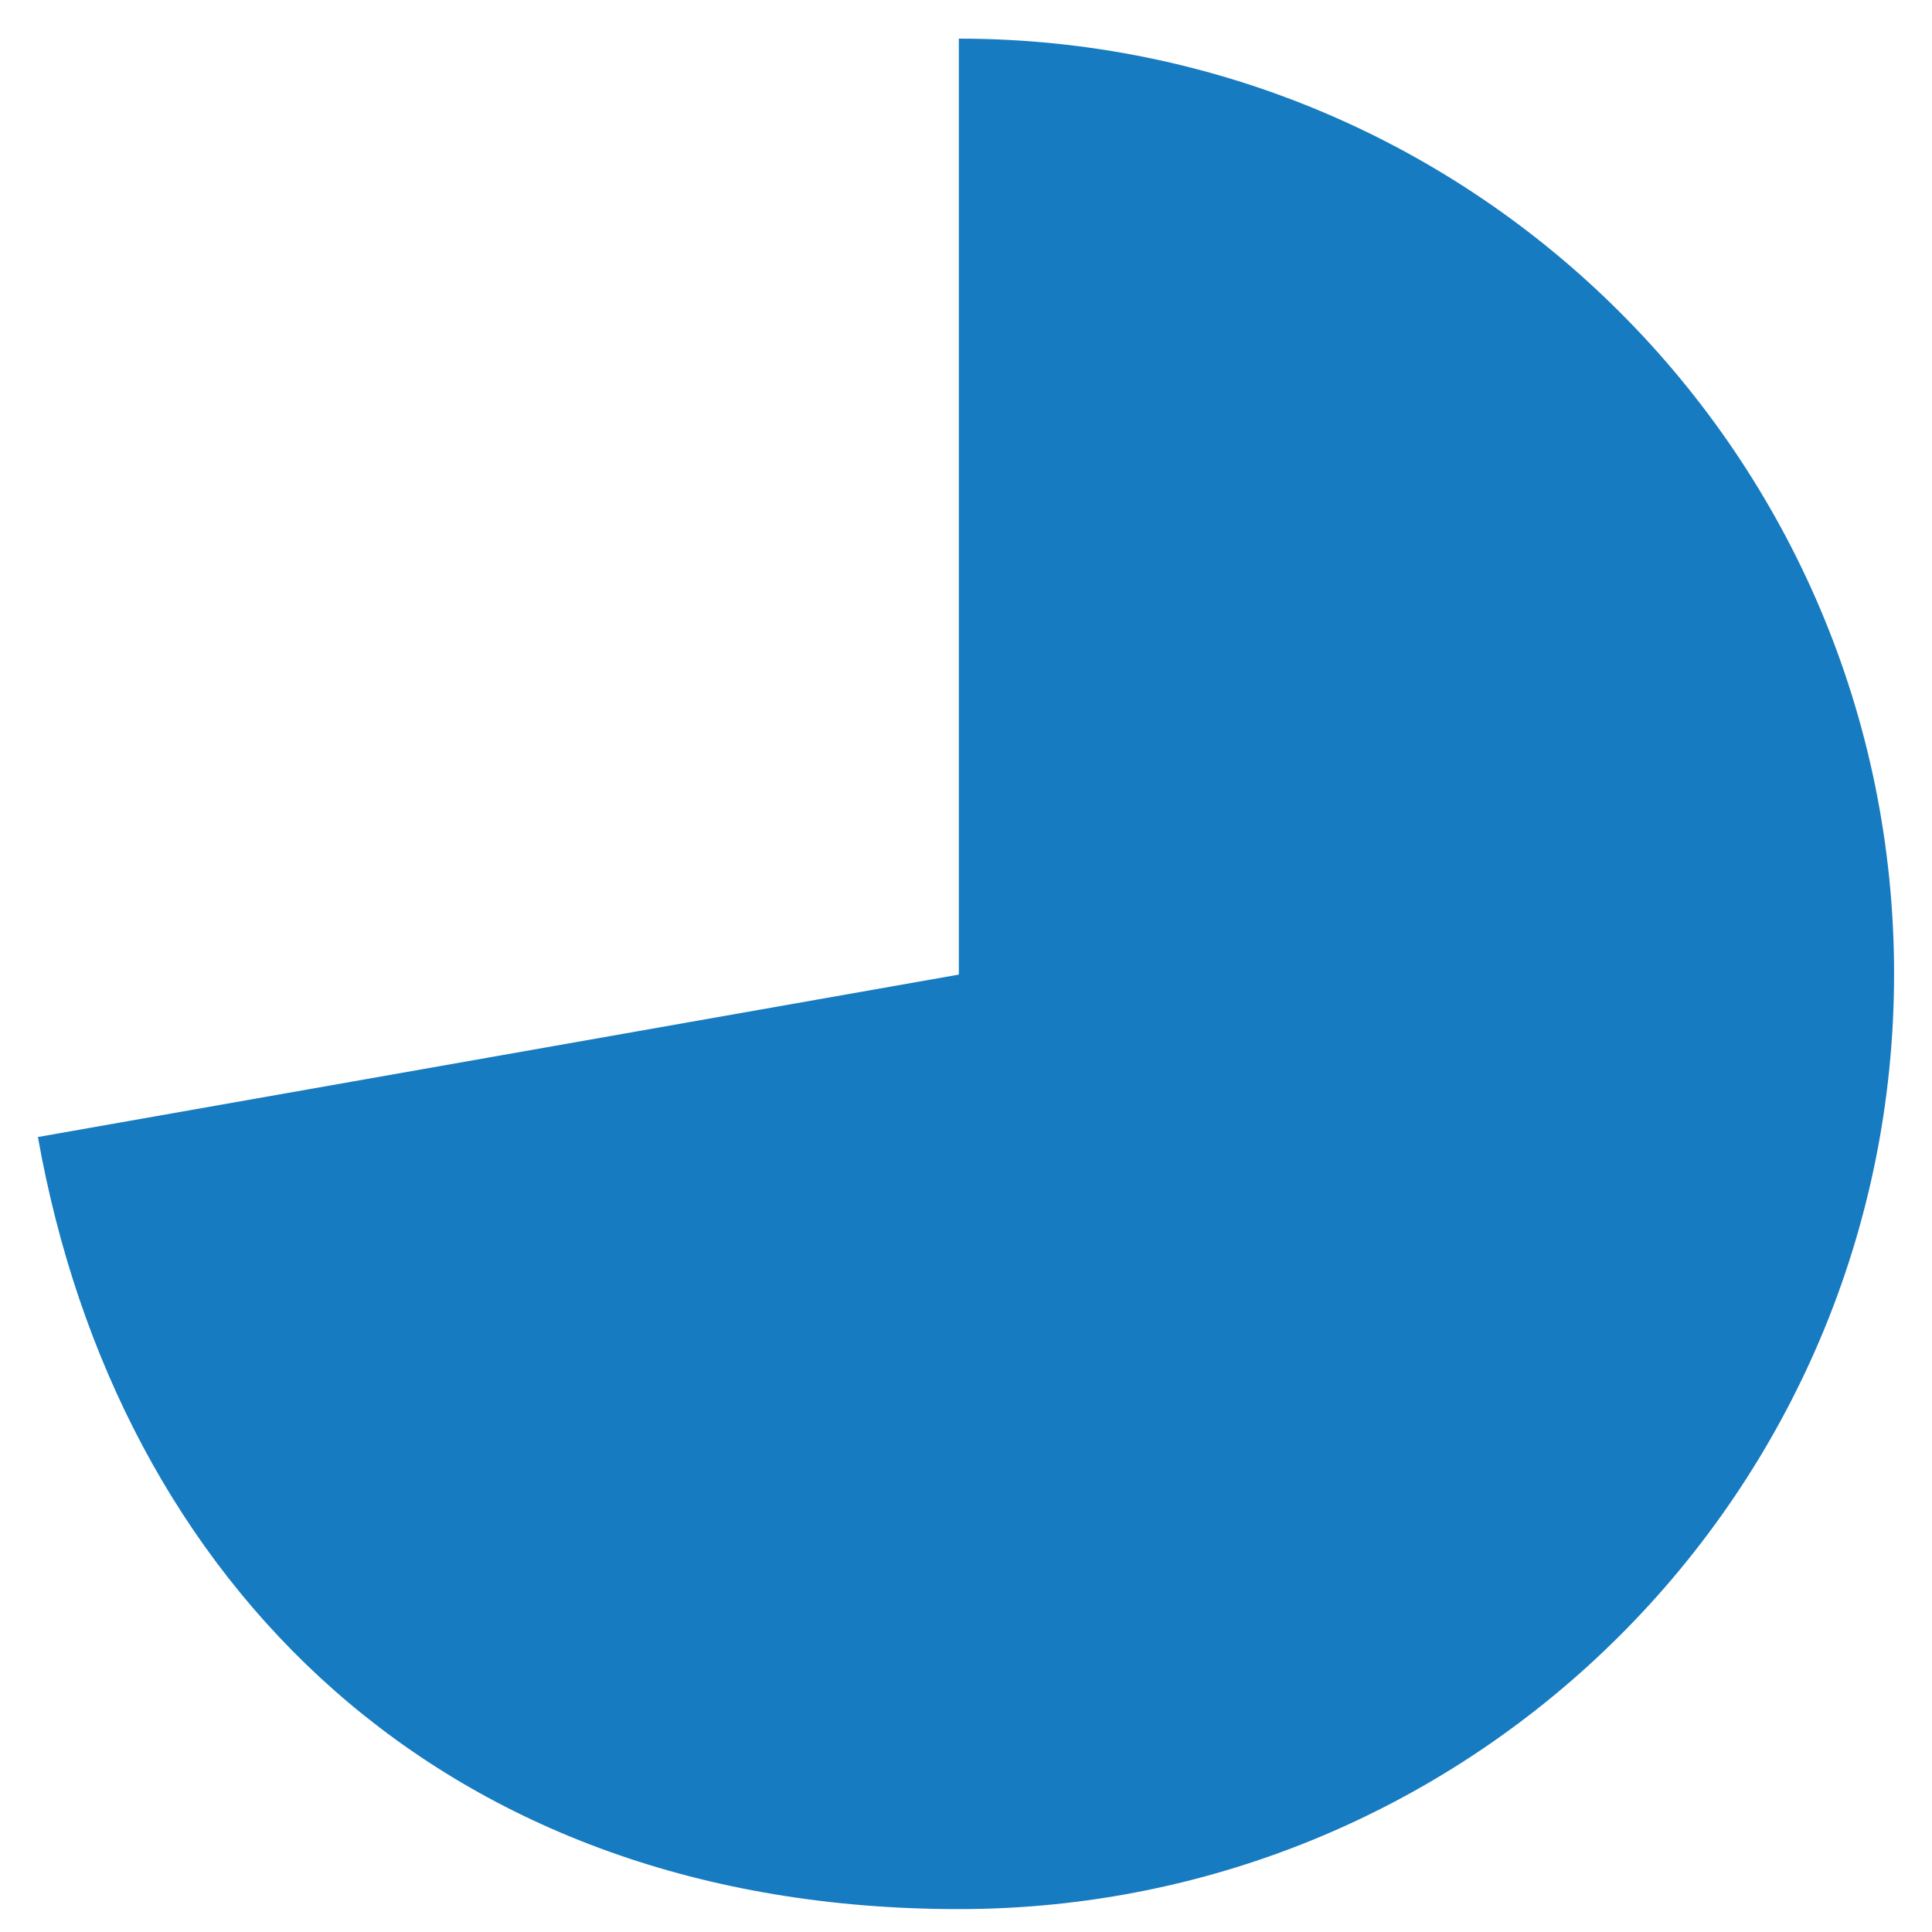 <?xml version="1.0" encoding="UTF-8"?>
<svg id="a" xmlns="http://www.w3.org/2000/svg" xmlns:xlink="http://www.w3.org/1999/xlink" version="1.1" viewBox="0 0 270 270">
  <defs>
    <style>
      .cls-1 {
        fill: #e48339;
      }

      .cls-1, .cls-2, .cls-3, .cls-4, .cls-5, .cls-6, .cls-7, .cls-8, .cls-9, .cls-10 {
        stroke-width: 0px;
      }

      .cls-1, .cls-3, .cls-4, .cls-6, .cls-8, .cls-11 {
        display: none;
      }

      .cls-12 {
        clip-path: url(#clippath);
      }

      .cls-2 {
        fill: none;
      }

      .cls-3 {
        fill: #fff9bd;
      }

      .cls-4 {
        fill: #ffcc2e;
      }

      .cls-13 {
        clip-path: url(#clippath-1);
      }

      .cls-5 {
        fill: #167bc0;
      }

      .cls-6 {
        fill: #f89f64;
      }

      .cls-7 {
        fill: #151f27;
      }

      .cls-8 {
        fill: #7b91a9;
      }

      .cls-9 {
        fill: #fff;
      }

      .cls-10 {
        fill: #fff25f;
      }
    </style>
    <clipPath id="clippath">
      <rect class="cls-2" x="5.3" y="5.4" width="259.5" height="261.5"/>
    </clipPath>
    <clipPath id="clippath-1">
      <rect class="cls-2" x="5.3" y="5.4" width="259.5" height="261.5"/>
    </clipPath>
  </defs>
  <g class="cls-12">
    <g class="cls-13">
      <path class="cls-5" d="M134,5.4c72.2,0,130.7,58.5,130.7,130.7s-58.5,130.7-130.7,130.7S16.4,221.3,5.3,158.9l128.7-22.7V5.4Z"/>
    </g>
  </g>
  <path class="cls-4" d="M55,54.9c20.9-20.3,48.9-31.8,78.1-32.1l.9,113.3L55,54.9Z"/>
  <path class="cls-6" d="M13.8,157.5c-7.1-39.9,6.1-80.6,35.1-108.9l85.1,87.5-120.2,21.4Z"/>
  <path class="cls-8" d="M133.1,31.6h.9v104.6l-.9-104.6Z"/>
  <g class="cls-11">
    <path class="cls-7" d="M78.8,53.5h-2.2v-2h4.7v10h-2.5v-8Z"/>
    <path class="cls-7" d="M88.1,53.5h-5v-2.1h7.6v2l-3.9,8.1h-2.7l4-8Z"/>
    <path class="cls-7" d="M92.4,59.6h2.5l-1.5,3.6h-2.2l1.2-3.6Z"/>
    <path class="cls-7" d="M95.9,58.3h2.3c.2,1.1.9,1.4,1.8,1.4s1.5-.4,1.5-1.2-.6-1.3-1.8-1.3h-.4v-1.8h.4c1,0,1.5-.5,1.5-1.1s-.5-1.1-1.2-1.1-1.3.4-1.4,1.4h-2.3c.2-2.4,1.8-3.4,3.9-3.4s3.5,1,3.5,2.8-.6,1.8-1.4,2.1h0c1,.3,1.8,1.2,1.8,2.5,0,1.9-1.7,3.1-4,3.1-2.4,0-4.1-1.1-4.2-3.4Z"/>
    <path class="cls-7" d="M105.3,54.1c0-1.8,1.1-2.8,2.7-2.8s2.7,1,2.7,2.8-1.1,2.8-2.7,2.8-2.7-1-2.7-2.8ZM108.9,54.1c0-1-.3-1.5-1-1.5s-1,.6-1,1.5.3,1.5,1,1.5,1-.5,1-1.5ZM112.9,51.5h2.2l-4.3,10h-2.2l4.3-10ZM113.1,58.9c0-1.8,1.1-2.8,2.7-2.8s2.7,1,2.7,2.8-1.1,2.8-2.7,2.8-2.7-1-2.7-2.8ZM116.7,58.9c0-1-.3-1.5-1-1.5s-1,.6-1,1.5.3,1.5,1,1.5c.8,0,1-.5,1-1.5Z"/>
  </g>
  <g class="cls-11">
    <path class="cls-9" d="M187.3,185.9c0-1.4.8-2.6,2-4.3l1.6-2.3h2.8l-2.2,3h.5c1.7.2,3.2,1.4,3.2,3.6s-1.6,3.7-4,3.7-3.9-1.5-3.9-3.7ZM192.8,186c0-.9-.6-1.5-1.5-1.5s-1.5.6-1.5,1.5.6,1.6,1.5,1.6c.9-.1,1.5-.7,1.5-1.6Z"/>
    <path class="cls-9" d="M195.9,186.2h2.3c.2,1.1.9,1.4,1.8,1.4s1.5-.4,1.5-1.2-.6-1.3-1.8-1.3h-.4v-1.8h.4c1,0,1.5-.5,1.5-1.1s-.5-1.1-1.2-1.1-1.3.4-1.4,1.4h-2.3c.2-2.4,1.8-3.4,3.9-3.4s3.5,1,3.5,2.8-.6,1.8-1.4,2.1h0c1,.3,1.8,1.2,1.8,2.5,0,1.9-1.7,3.1-4,3.1-2.4,0-4-1.2-4.2-3.4Z"/>
    <path class="cls-9" d="M206.1,187.5h2.5l-1.5,3.6h-2.2l1.2-3.6Z"/>
    <path class="cls-9" d="M209.7,186.2h2.3c.1,1,.8,1.4,1.6,1.4s1.5-.6,1.5-1.5-.7-1.5-1.5-1.5-1.2.3-1.4.7l-2.2-.2.8-5.7h6.3v2.1h-4.3l-.3,1.8c.5-.4,1.2-.5,2-.5,2,0,3.3,1.3,3.3,3.4s-1.7,3.5-4,3.5c-2.4,0-4-1.3-4.1-3.5Z"/>
    <path class="cls-9" d="M218.9,182c0-1.8,1.1-2.8,2.7-2.8s2.7,1,2.7,2.8-1.1,2.8-2.7,2.8-2.7-1.1-2.7-2.8ZM222.5,182c0-1-.3-1.5-1-1.5s-1,.6-1,1.5.3,1.5,1,1.5,1-.6,1-1.5ZM226.5,179.4h2.2l-4.3,10h-2.2l4.3-10ZM226.8,186.8c0-1.8,1.1-2.8,2.7-2.8s2.7,1,2.7,2.8-1.1,2.8-2.7,2.8-2.7-1-2.7-2.8ZM230.4,186.8c0-1-.3-1.5-1-1.5s-1,.6-1,1.5.3,1.5,1,1.5,1-.5,1-1.5Z"/>
  </g>
  <g class="cls-11">
    <path class="cls-7" d="M22.9,108.2h-2.2v-2h4.7v10h-2.5s0-8,0-8Z"/>
    <path class="cls-7" d="M35.5,109.6c0,1.4-.8,2.6-2,4.3l-1.6,2.3h-2.9l2.2-3h-.5c-1.7-.2-3.2-1.4-3.2-3.6s1.6-3.7,4-3.7,4,1.5,4,3.7ZM29.9,109.6c0,.9.6,1.6,1.5,1.6s1.5-.6,1.5-1.6-.6-1.6-1.5-1.6-1.5.6-1.5,1.6Z"/>
    <path class="cls-7" d="M37.5,114.3h2.5l-1.5,3.6h-2.2l1.2-3.6Z"/>
    <path class="cls-7" d="M41.3,114.3l2.5-2c1.9-1.6,2.5-2.2,2.5-3.2s-.4-1.2-1.2-1.2-1.4.4-1.4,1.7h-2.4c0-2.5,1.6-3.8,4-3.8s3.6,1.1,3.6,2.9-1,2.8-3.1,4.4l-1,.8h4.3v2h-7.7v-1.6h0Z"/>
    <path class="cls-7" d="M50.2,108.8c0-1.8,1.1-2.8,2.7-2.8s2.7,1,2.7,2.8-1.1,2.8-2.7,2.8c-1.6,0-2.7-1-2.7-2.8ZM53.8,108.8c0-1-.3-1.5-1-1.5s-1,.6-1,1.5.3,1.5,1,1.5,1-.5,1-1.5ZM57.8,106.2h2.2l-4.3,10h-2.2l4.3-10ZM58,113.6c0-1.8,1.1-2.8,2.7-2.8s2.7,1,2.7,2.8-1.1,2.8-2.7,2.8-2.7-1-2.7-2.8ZM61.7,113.6c0-1-.3-1.5-1-1.5s-1,.6-1,1.5.3,1.5,1,1.5,1-.5,1-1.5Z"/>
  </g>
  <g class="cls-11">
    <path class="cls-10" d="M133.5,136.4v-61.3c-16.6,0-31.7,6.9-42.6,17.8l42.6,43.5Z"/>
  </g>
  <path class="cls-3" d="M133.3,136.2l-42.4-43.3c-11,11-17.9,26.3-17.9,43.1s.4,7.6,1,11.2l59.3-11h0Z"/>
  <path class="cls-1" d="M134,75.1h-.5v61.4l-.3-.3h0l-59.2,11c5.3,28.3,30.1,49.7,59.9,49.7s60.9-27.3,60.9-60.9c.1-33.7-27.2-60.9-60.8-60.9Z"/>
</svg>